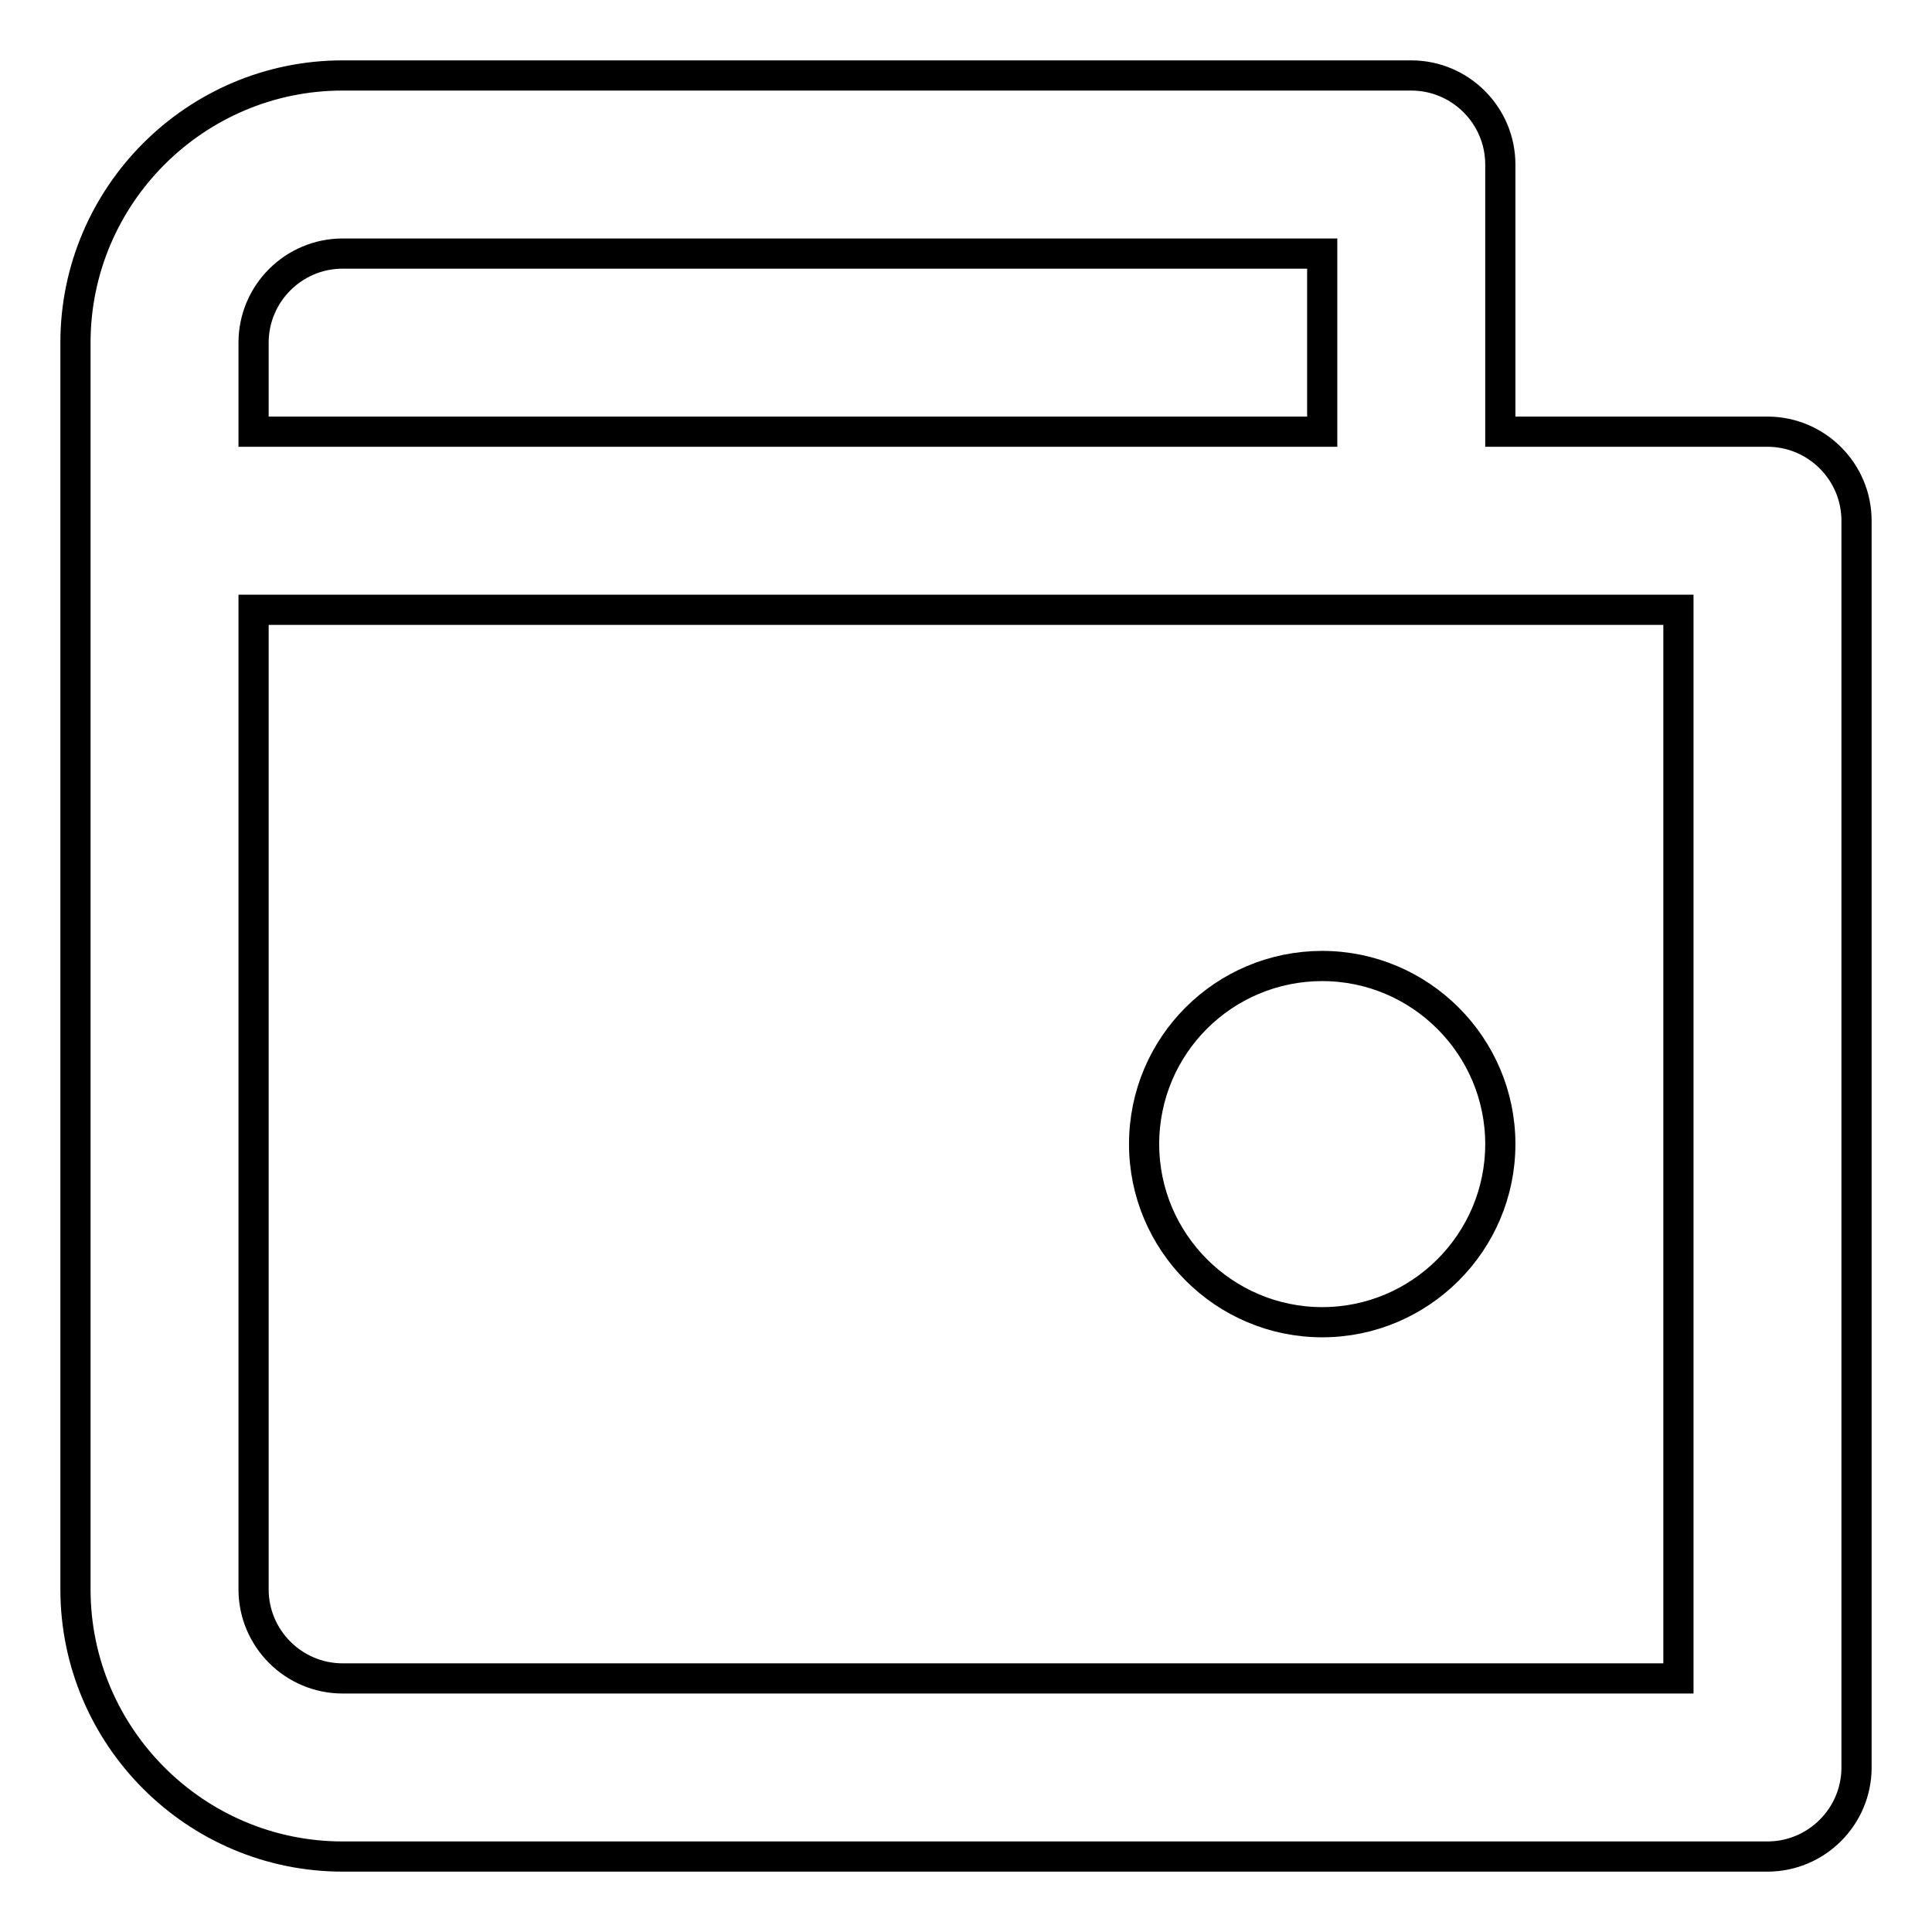 <?xml version="1.0" encoding="utf-8"?>
<!-- Svg Vector Icons : http://www.onlinewebfonts.com/icon -->
<!DOCTYPE svg PUBLIC "-//W3C//DTD SVG 1.1//EN" "http://www.w3.org/Graphics/SVG/1.1/DTD/svg11.dtd">
<svg version="1.1" xmlns="http://www.w3.org/2000/svg" xmlns:xlink="http://www.w3.org/1999/xlink" x="0px" y="0px" viewBox="0 0 256 256" enable-background="new 0 0 256 256" xml:space="preserve">
<g> <path stroke-width="4" fill-opacity="0" stroke="#000000"  d="M234.2,57.2h-35.4V21.8c0-6.5-5.3-11.8-11.8-11.8l0,0H45.4C25.9,10,10,25.9,10,45.4v165.2 c0,19.5,15.9,35.4,35.4,35.4h188.8c6.5,0,11.8-5.3,11.8-11.8V69C246,62.5,240.7,57.2,234.2,57.2L234.2,57.2z M33.6,45.4 c0-6.5,5.3-11.8,11.8-11.8l0,0h129.8v23.6H33.6V45.4z M222.4,222.4h-177c-6.5,0-11.8-5.3-11.8-11.8l0,0V80.8h188.8V222.4z  M151.6,151.6c0,13,10.6,23.6,23.6,23.6c13,0,23.6-10.6,23.6-23.6c0,0,0,0,0,0c0-13-10.6-23.6-23.6-23.6 C162.2,128,151.6,138.5,151.6,151.6C151.6,151.6,151.6,151.6,151.6,151.6z"/></g>
</svg>